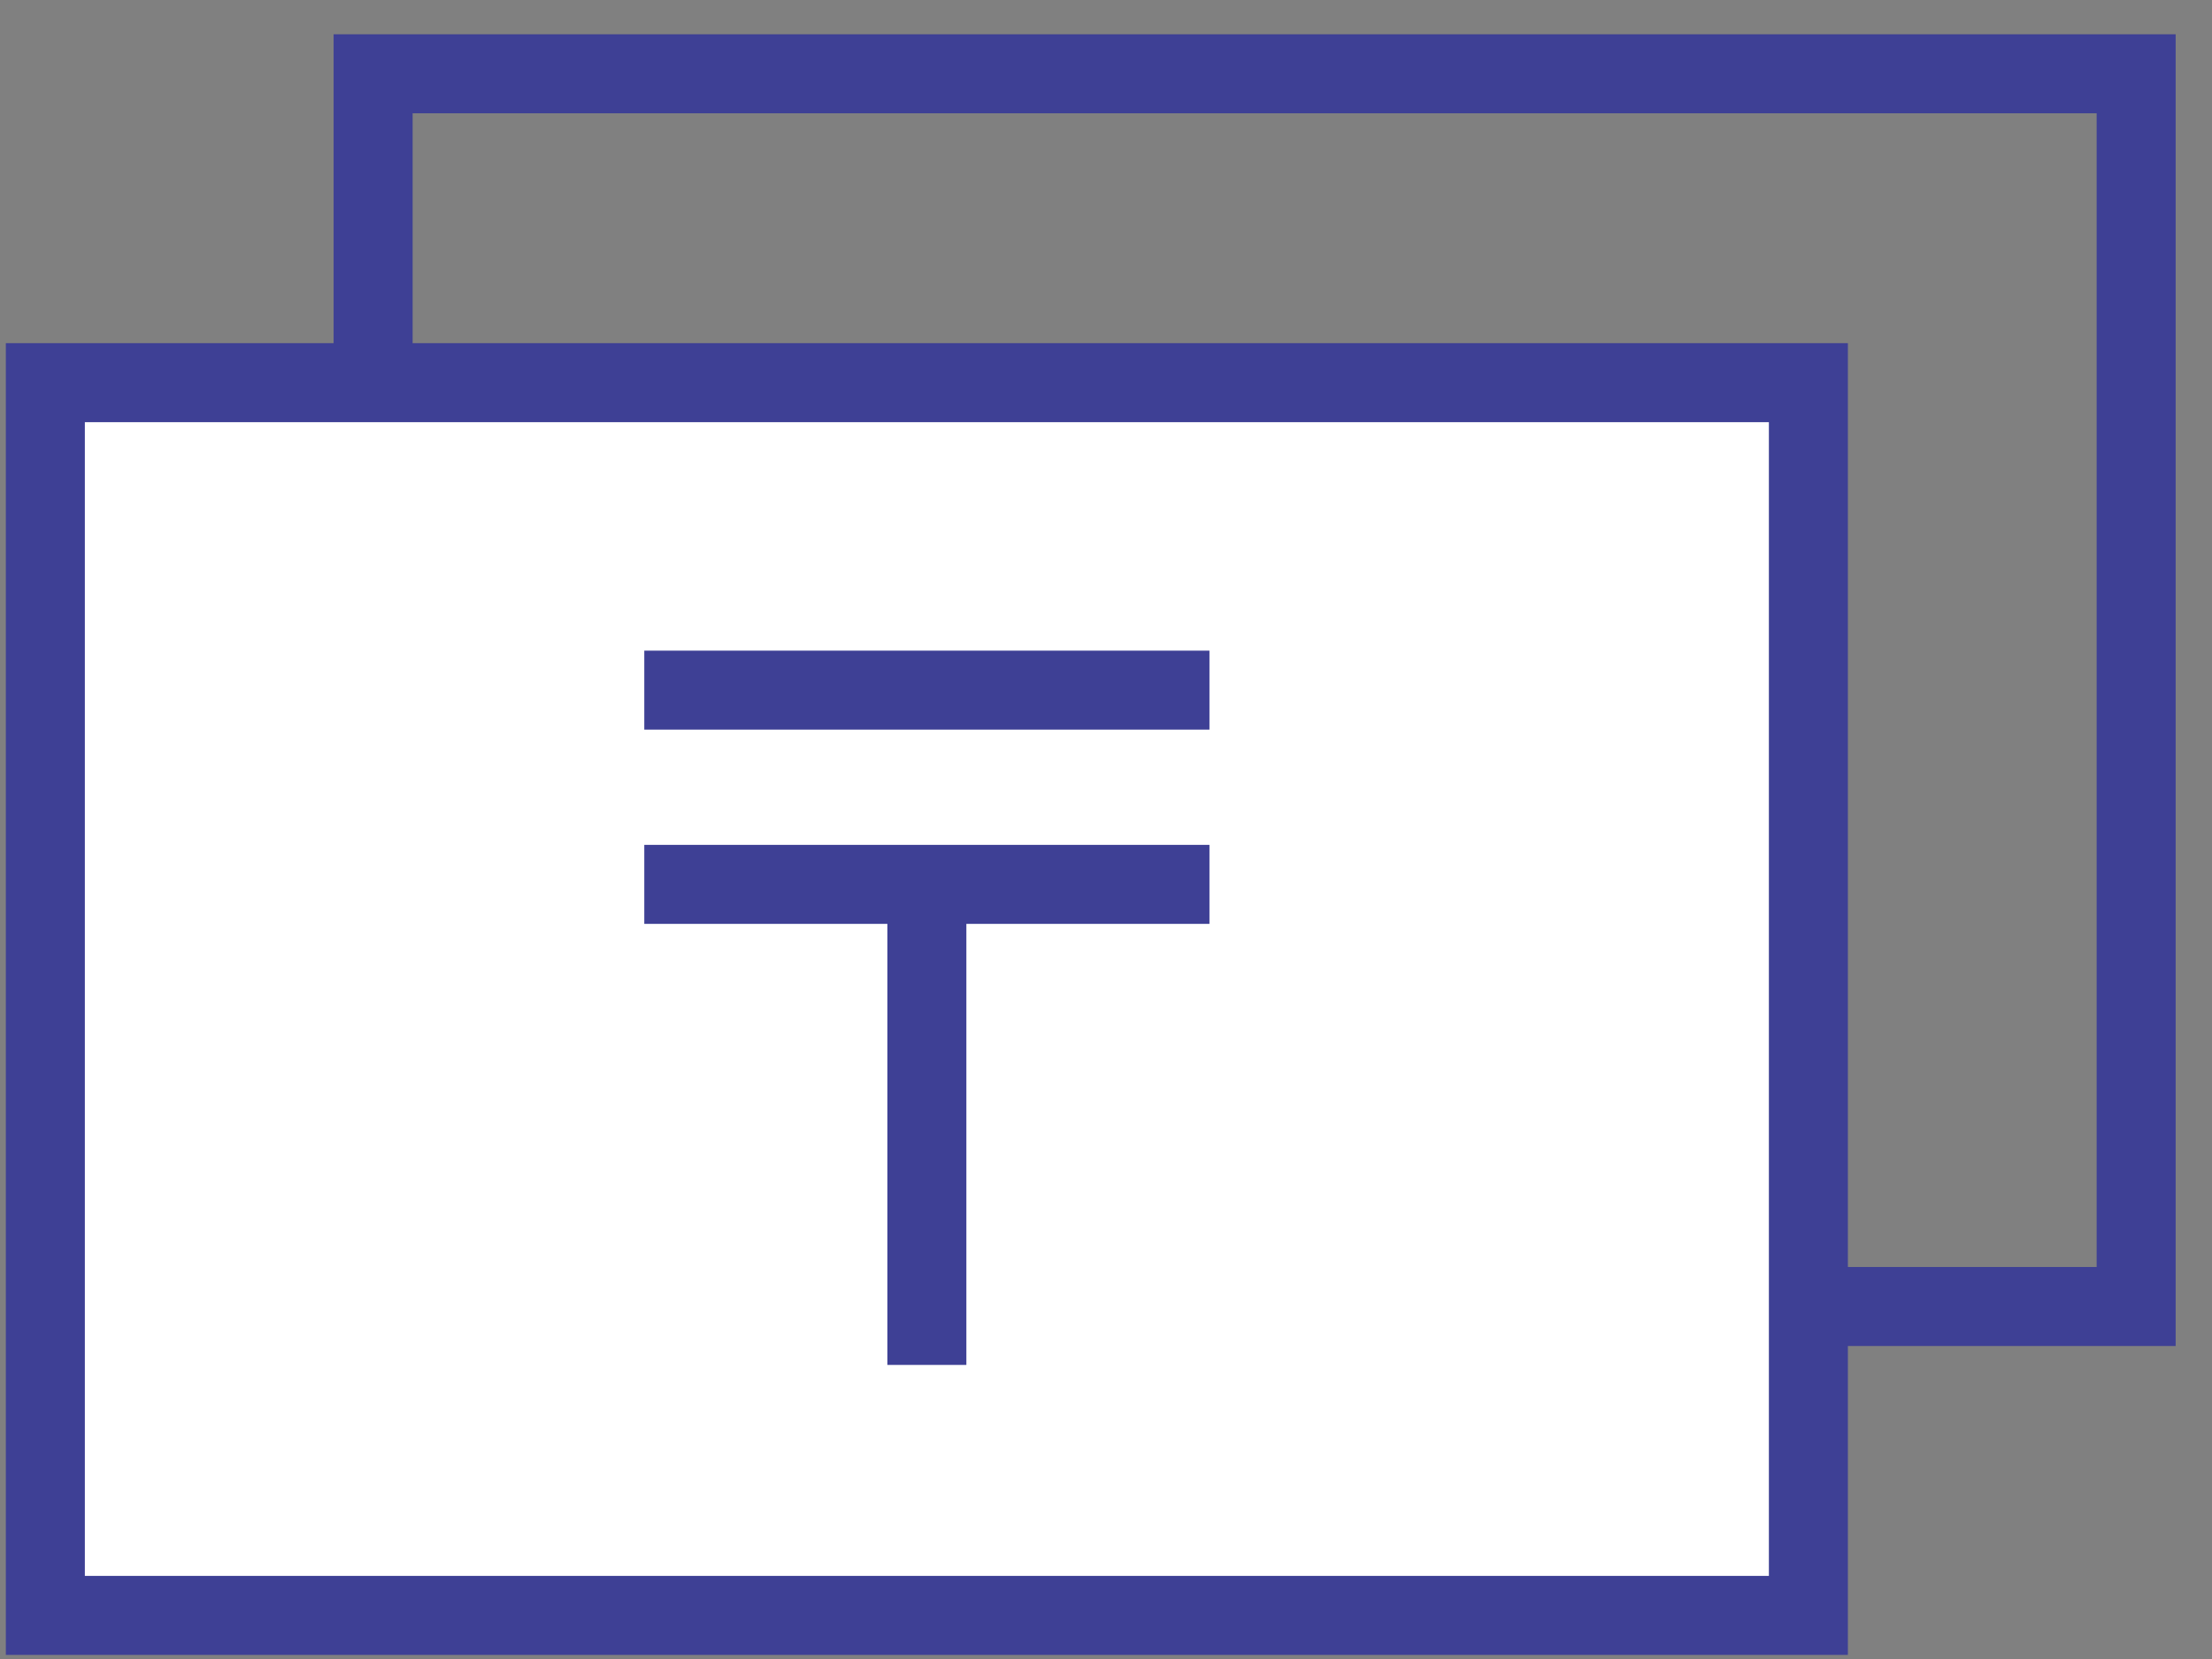 <svg width="56" height="42" viewBox="0 0 56 42" fill="none" xmlns="http://www.w3.org/2000/svg">
<rect x="0" y="0" width="56" height="42" fill="#808080" stroke="none"/>
<path d="M9.446 33.076H54.08V1.868L9.446 1.868L9.446 33.076Z" stroke="#3E4095" stroke-width="2"/>
<path d="M1.148 40.896H45.782V9.688L1.148 9.688L1.148 40.896Z" fill="white" stroke="#3E4095" stroke-width="2"/>
<path d="M16.311 22.389H30.619" stroke="#3E4095" stroke-width="2"/>
<path d="M16.311 17.472H30.619" stroke="#3E4095" stroke-width="2"/>
<path d="M23.465 34.555V22.389" stroke="#3E4095" stroke-width="2"/>
</svg>
